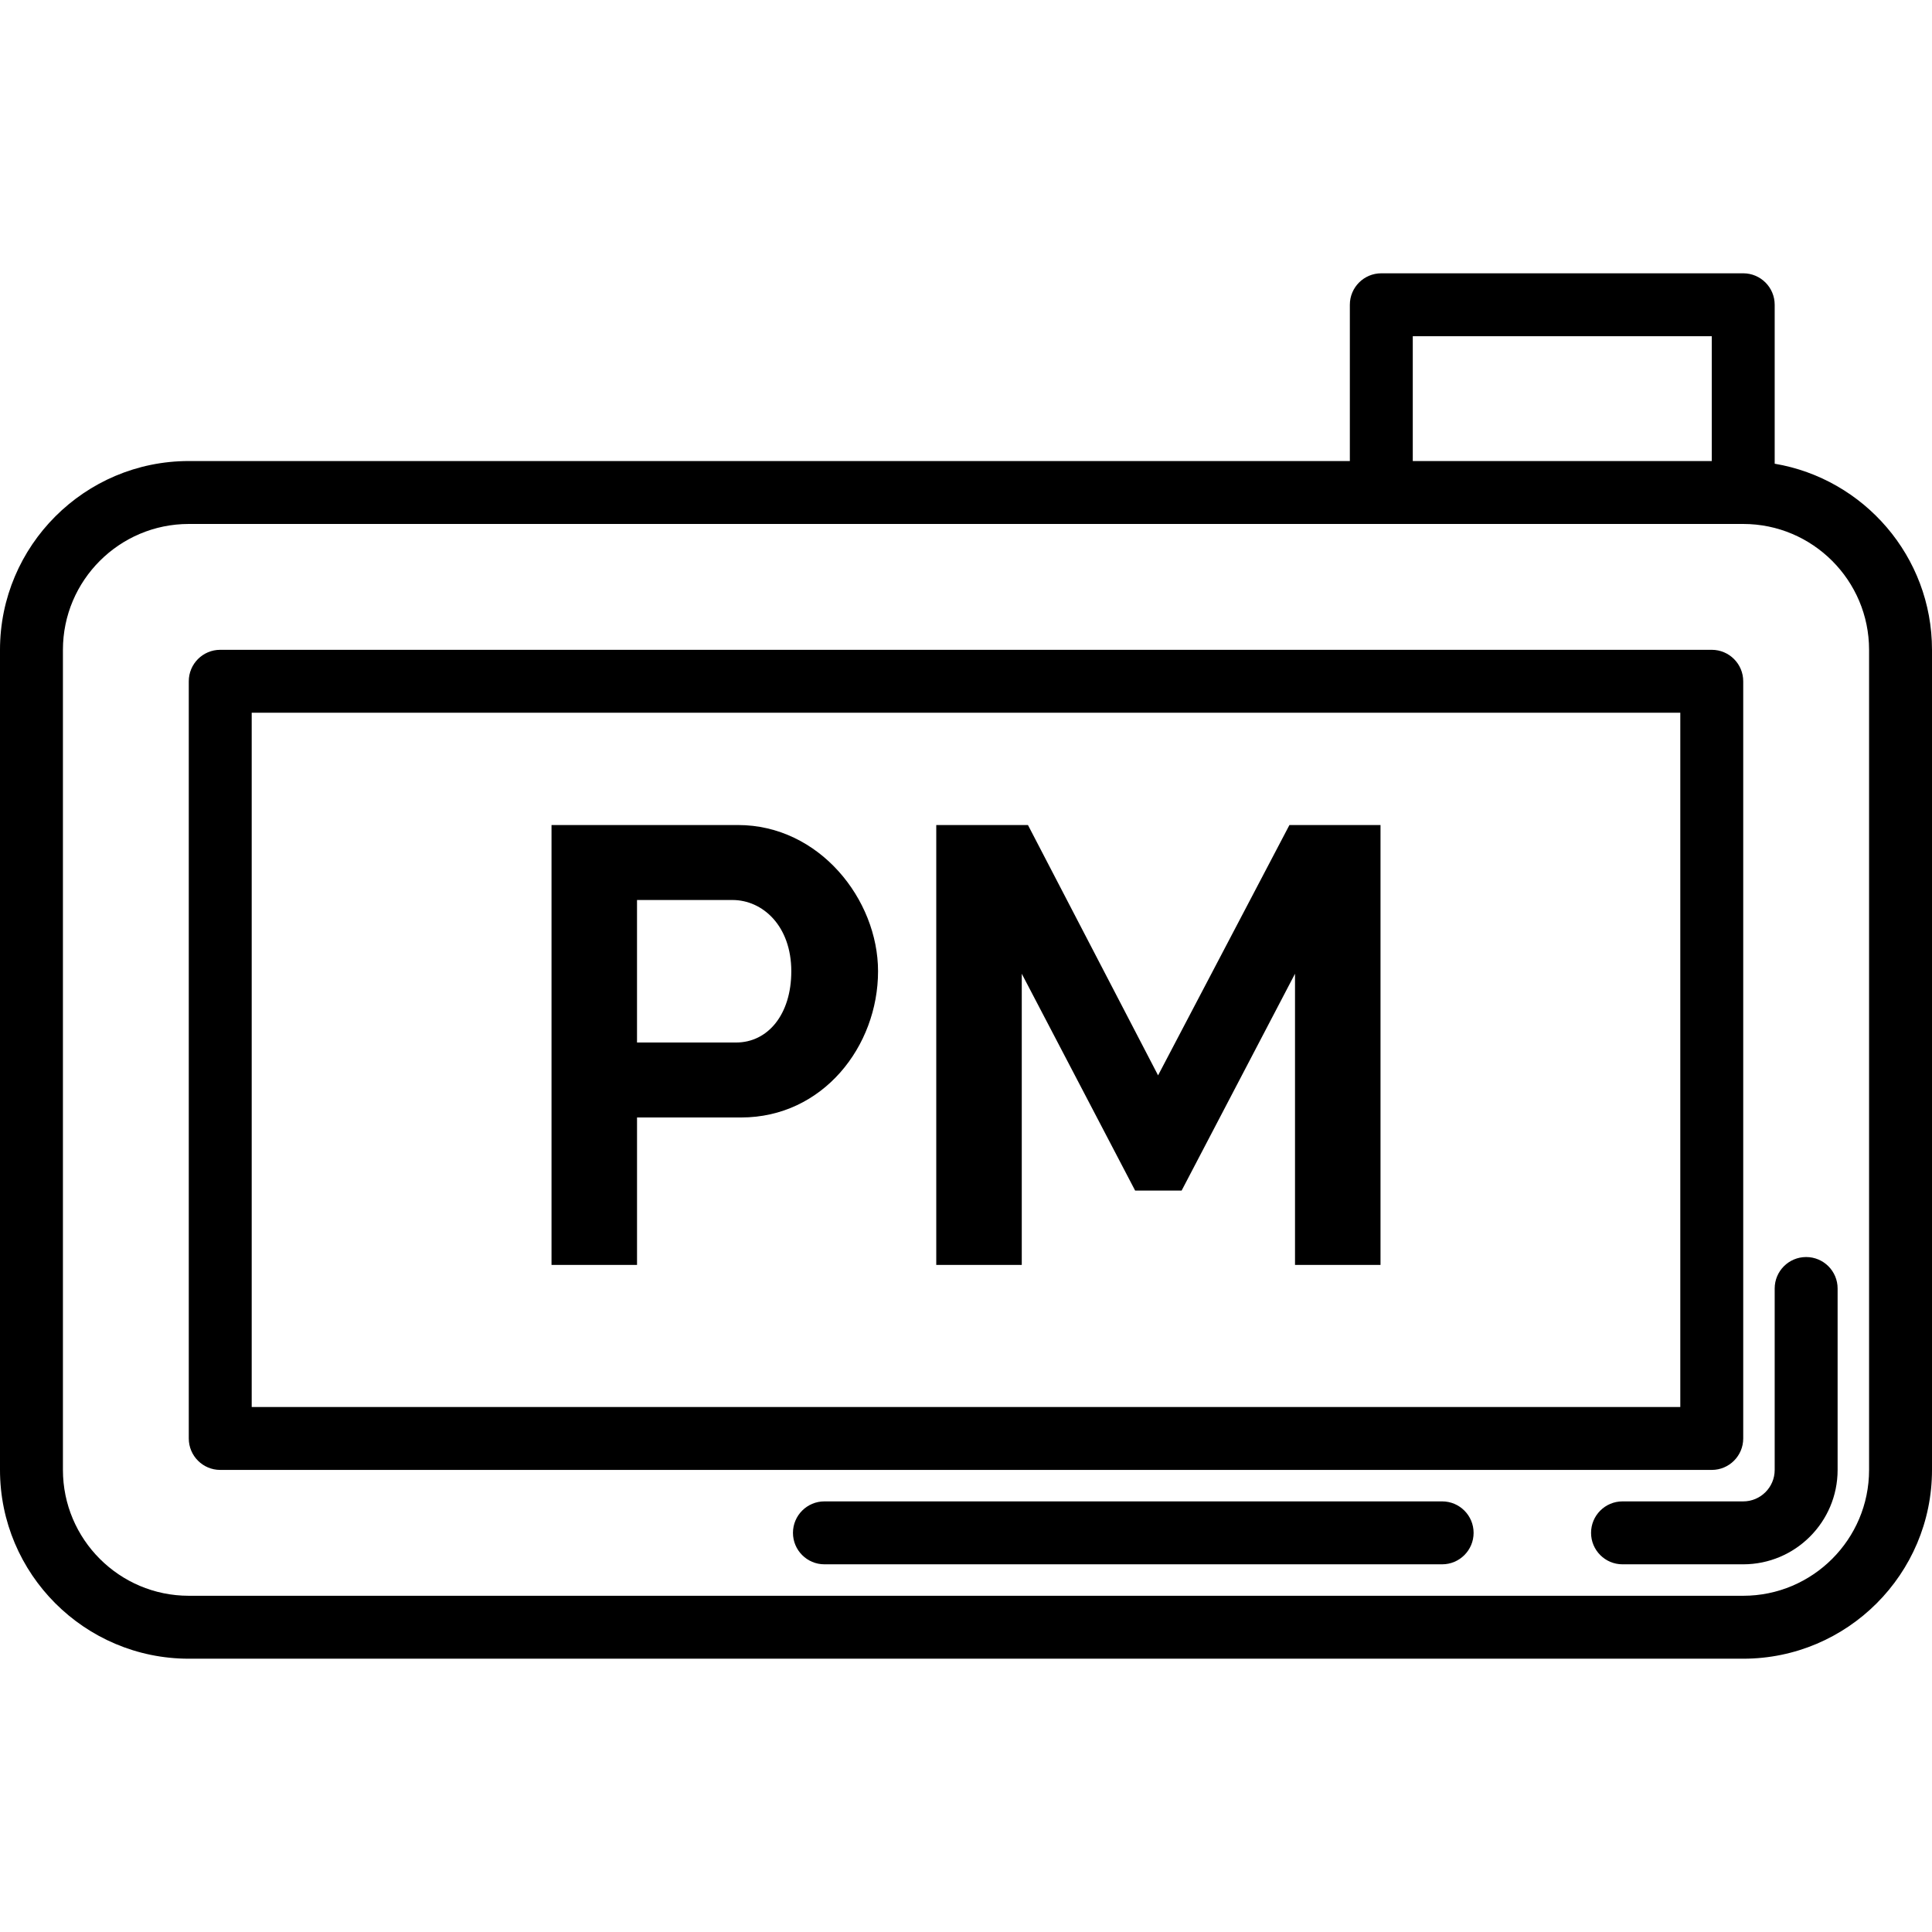 <?xml version="1.0" encoding="iso-8859-1"?>
<!-- Generator: Adobe Illustrator 19.0.0, SVG Export Plug-In . SVG Version: 6.00 Build 0)  -->
<svg version="1.1" id="Layer_1" xmlns="http://www.w3.org/2000/svg" xmlns:xlink="http://www.w3.org/1999/xlink" x="0px" y="0px"
	 viewBox="0 0 307.029 307.029" style="enable-background:new 0 0 307.029 307.029;" xml:space="preserve">
<g>
	<g>
		<g>
			<path d="M282.029,73.692v-25.26c0-2.761-2.238-5-5-5h-57.515c-2.762,0-5,2.239-5,5v24.835H30c-16.542,0-30,13.458-30,30v130.33
				c0,16.542,13.458,30,30,30h247.029c16.542,0,30-13.458,30-30v-130.33C307.029,88.429,296.198,76.08,282.029,73.692z
				 M224.515,53.432h47.515v19.835h-47.515V53.432z M297.029,233.597c0,11.028-8.972,20-20,20H30c-11.028,0-20-8.972-20-20v-130.33
				c0-11.028,8.972-20,20-20c2.383,0,243.828,0,247.029,0c11.028,0,20,8.972,20,20V233.597z"/>
			<path d="M229.182,238.597h-98.166c-2.762,0-5,2.239-5,5s2.238,5,5,5h98.166c2.762,0,5-2.239,5-5S231.943,238.597,229.182,238.597
				z"/>
			<path d="M287.029,199.765c-2.762,0-5,2.239-5,5v28.833c0,2.757-2.243,5-5,5h-19.182c-2.762,0-5,2.239-5,5c0,2.761,2.238,5,5,5
				h19.182c8.271,0,15-6.729,15-15v-28.833C292.029,202.003,289.791,199.765,287.029,199.765z"/>
			<path d="M277.029,228.597v-120.33c0-2.761-2.238-5-5-5H35c-2.762,0-5,2.239-5,5v120.33c0,2.761,2.238,5,5,5h237.029
				C274.791,233.597,277.029,231.358,277.029,228.597z M267.029,223.597H40v-110.33h227.029V223.597z"/>
			<path d="M101.235,177.587h16.541c12.997,0,21.761-11.324,21.761-23.238c0-11.422-9.354-23.238-22.253-23.238H87.646v69.91h13.589
				V177.587z M101.233,143.026L101.233,143.026h15.164c4.825,0,9.354,4.136,9.354,11.324c0,6.893-3.742,11.323-8.764,11.323h-15.754
				V143.026z"/>
			<polygon points="162.377,154.744 180.395,189.206 187.78,189.206 205.8,154.744 205.8,201.022 219.388,201.022 219.388,131.112 
				204.913,131.112 184.039,170.892 163.361,131.112 148.788,131.112 148.788,201.022 162.377,201.022 			"/>
		</g>
	</g>
</g>
<g>
</g>
<g>
</g>
<g>
</g>
<g>
</g>
<g>
</g>
<g>
</g>
<g>
</g>
<g>
</g>
<g>
</g>
<g>
</g>
<g>
</g>
<g>
</g>
<g>
</g>
<g>
</g>
<g>
</g>
</svg>
